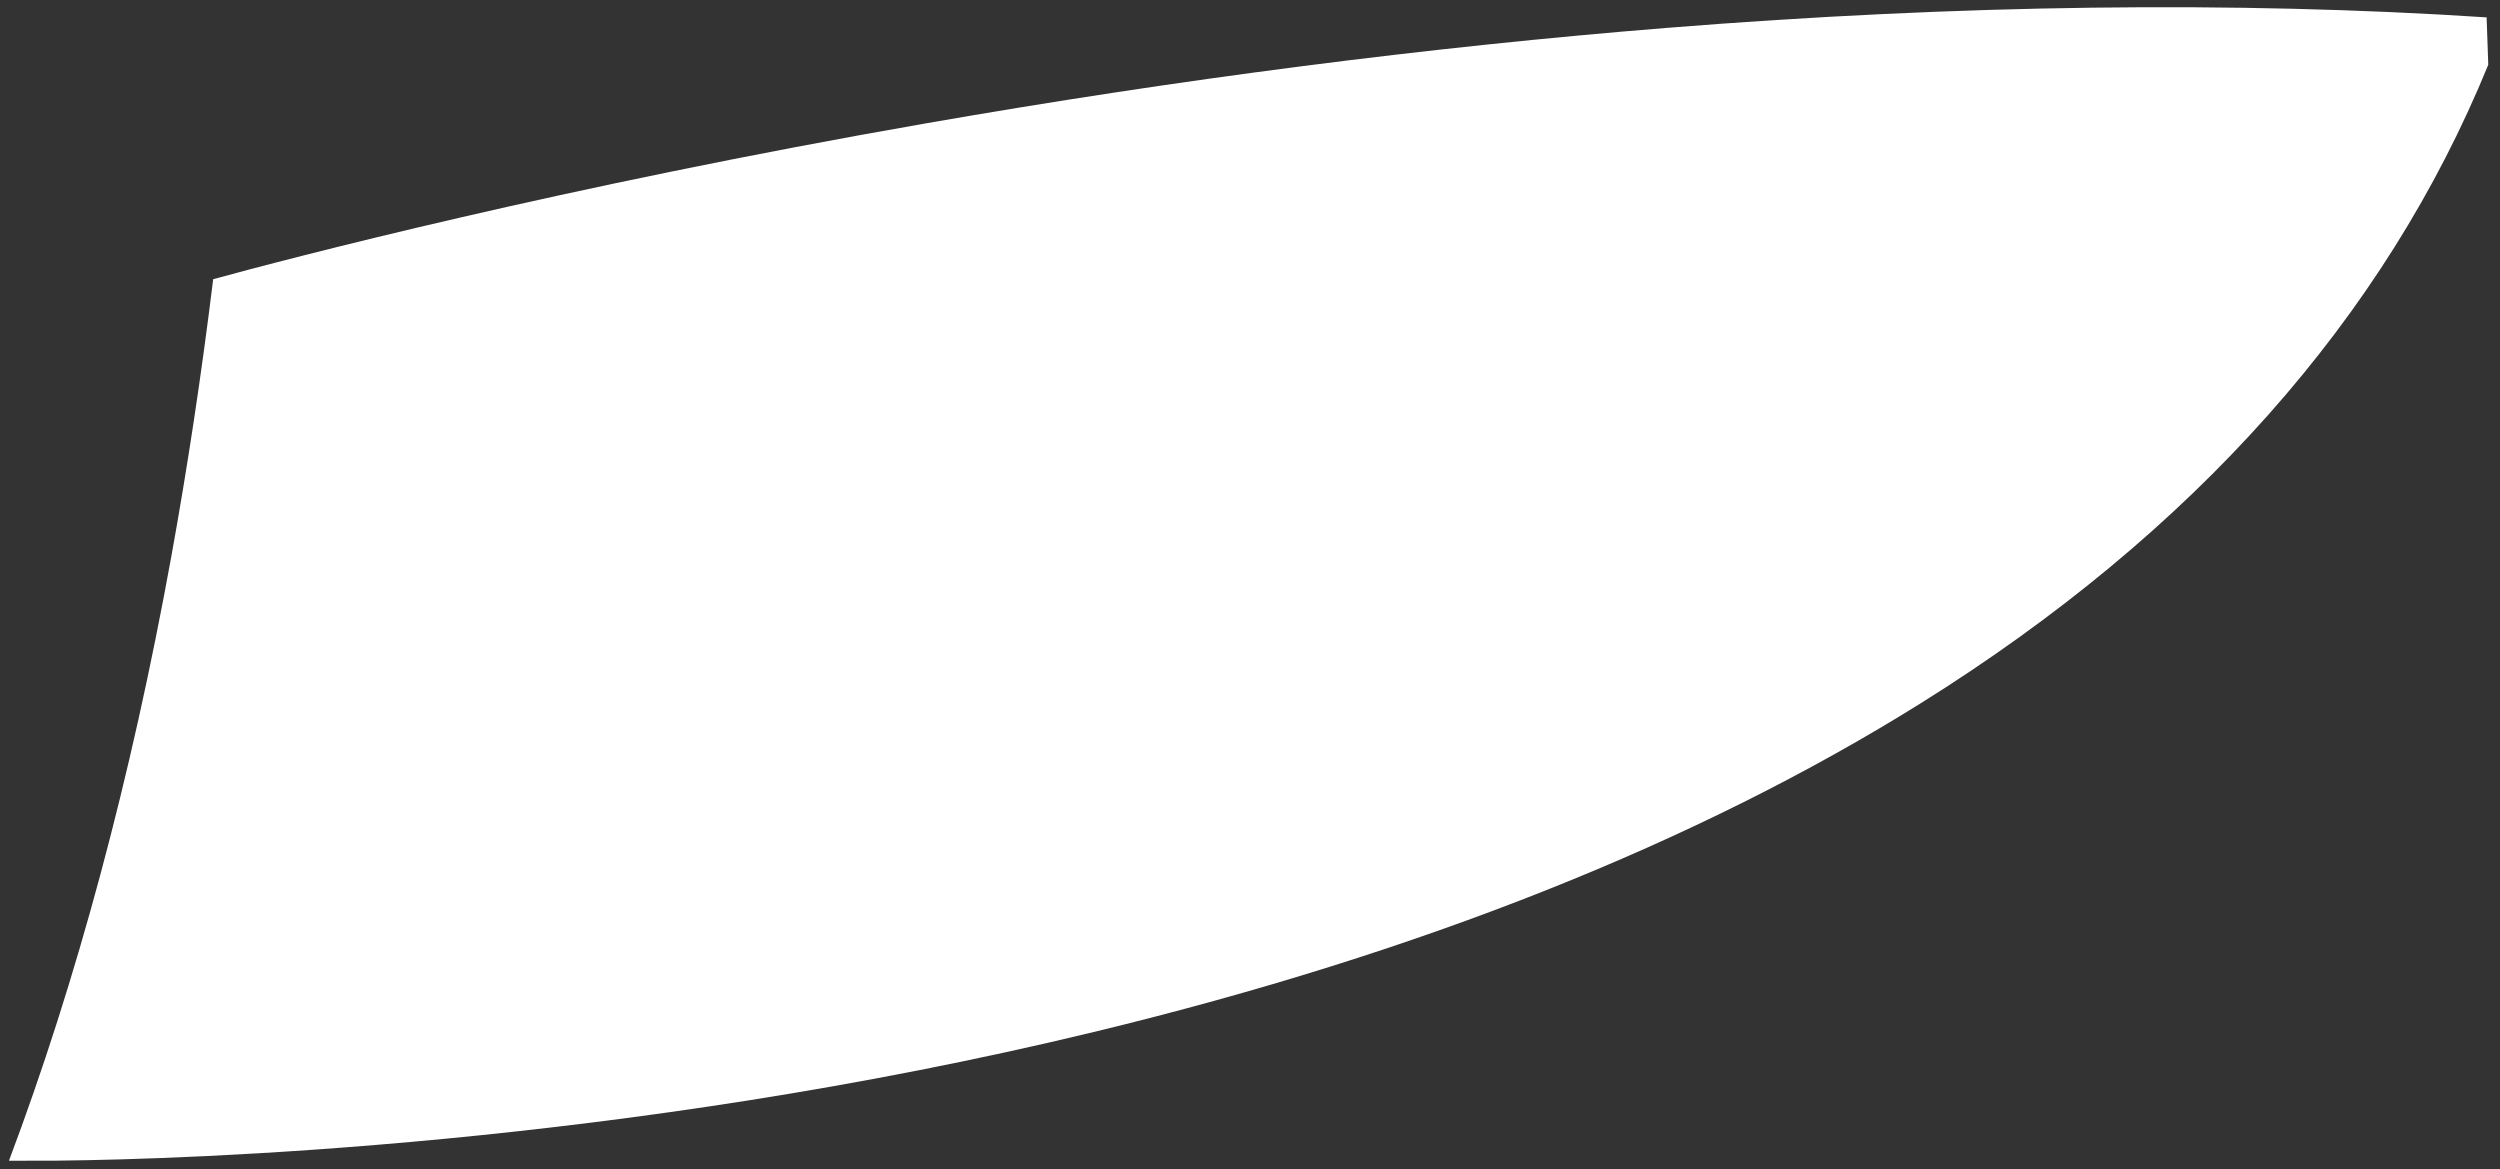 <svg width="139" height="65" viewBox="0 0 139 65" fill="none" xmlns="http://www.w3.org/2000/svg">
<rect x="0" y="0" width="139" height="65" fill="#333333" stroke="none"/>
<path d="M3.331 64.529C10.14 64.459 34.514 63.743 60.852 57.37C78.943 52.993 94.403 46.845 106.805 39.094C121.997 29.601 132.607 17.66 138.348 3.599C138.313 2.722 138.283 1.845 138.256 0.966C124.284 0.052 108.951 0.247 92.672 1.551C79.471 2.609 65.623 4.392 51.514 6.853C31.105 10.412 16.028 14.381 11.853 15.523C11.201 20.836 10.425 25.976 9.527 30.931C7.283 43.298 4.263 54.53 0.498 64.537C1.476 64.537 2.688 64.537 3.333 64.531L3.331 64.529Z" fill="white"/>
</svg>
